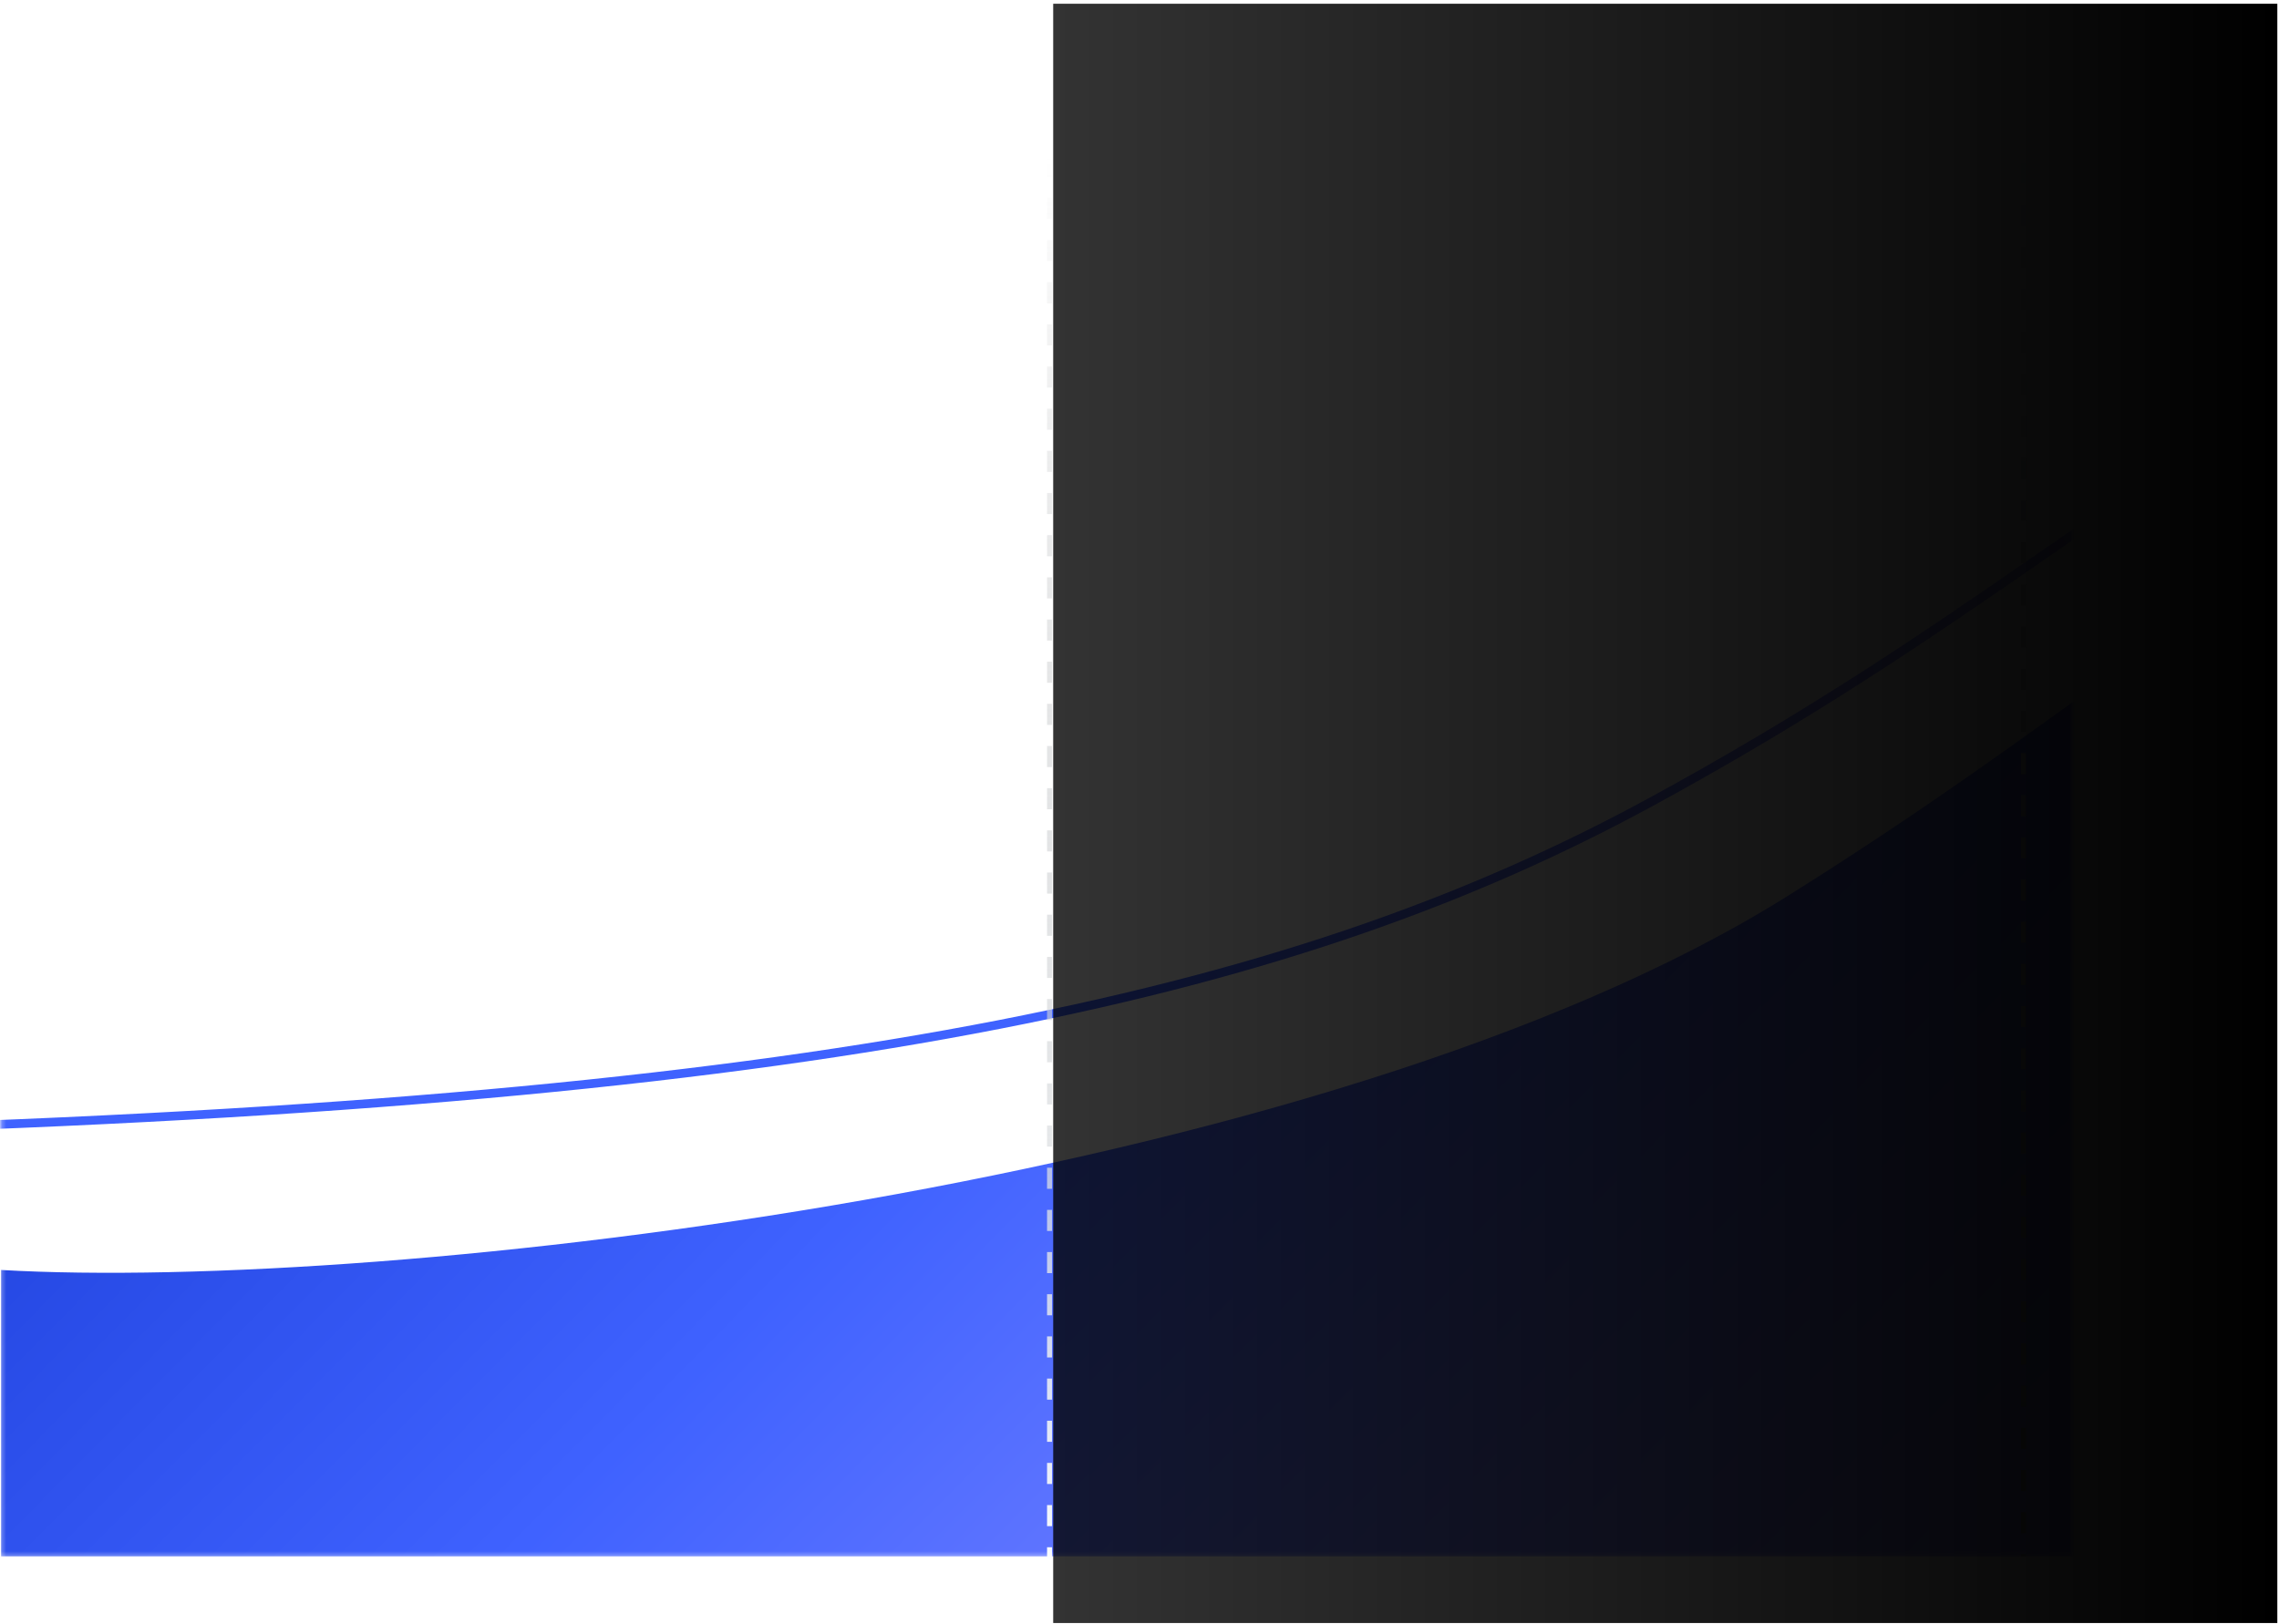 <svg xmlns="http://www.w3.org/2000/svg" width="550" height="392" viewBox="0 0 550 392" fill="none"><mask id="mask0_3436_24268" style="mask-type:alpha" maskUnits="userSpaceOnUse" x="0" y="1" width="501" height="375"><rect x="0.242" y="1.098" width="499.886" height="374.632" fill="#D9D9D9"></rect></mask><g mask="url(#mask0_3436_24268)"><path d="M70.081 154.039H75.21C76.824 154.039 78.047 154.494 78.879 155.403C79.699 156.299 80.109 157.388 80.109 158.668C80.109 159.975 79.68 161.057 78.822 161.915C77.977 162.786 76.702 163.221 74.999 163.221H72.694V168.235H70.081V154.039ZM72.694 160.82H75.076C75.819 160.82 76.395 160.615 76.805 160.205C77.227 159.783 77.439 159.258 77.439 158.63C77.439 158.003 77.24 157.49 76.843 157.093C76.459 156.683 75.934 156.479 75.268 156.479H72.694V160.82ZM83.967 168.235H81.47V157.804H83.871V159.245C84.511 158.105 85.478 157.535 86.772 157.535C87.207 157.535 87.623 157.606 88.02 157.746L87.809 160.148C87.361 160.007 86.957 159.936 86.599 159.936C85.792 159.936 85.151 160.212 84.678 160.762C84.204 161.3 83.967 162.094 83.967 163.144V168.235ZM98.673 162.799C98.673 163.132 98.647 163.503 98.596 163.913H90.643C90.81 164.656 91.162 165.245 91.7 165.68C92.251 166.103 92.961 166.314 93.832 166.314C95.1 166.314 96.246 165.955 97.271 165.238L98.27 167.025C96.976 167.985 95.465 168.465 93.736 168.465C92.788 168.465 91.943 168.312 91.2 168.004C90.471 167.697 89.881 167.287 89.433 166.775C88.985 166.25 88.645 165.674 88.415 165.046C88.197 164.406 88.088 163.727 88.088 163.01C88.088 161.422 88.588 160.122 89.587 159.11C90.599 158.073 91.905 157.554 93.506 157.554C95.004 157.554 96.24 158.028 97.213 158.976C98.186 159.911 98.673 161.185 98.673 162.799ZM93.506 159.648C92.776 159.648 92.154 159.859 91.642 160.282C91.143 160.705 90.81 161.281 90.643 162.011H96.214C96.112 161.281 95.811 160.705 95.311 160.282C94.825 159.859 94.223 159.648 93.506 159.648ZM107.914 164.086H100.134V161.742H107.914V164.086ZM110.36 154.039H115.489C117.102 154.039 118.325 154.494 119.158 155.403C119.977 156.299 120.387 157.388 120.387 158.668C120.387 159.975 119.958 161.057 119.1 161.915C118.255 162.786 116.981 163.221 115.277 163.221H112.972V168.235H110.36V154.039ZM112.972 160.82H115.354C116.097 160.82 116.673 160.615 117.083 160.205C117.506 159.783 117.717 159.258 117.717 158.63C117.717 158.003 117.518 157.49 117.121 157.093C116.737 156.683 116.212 156.479 115.546 156.479H112.972V160.82ZM124.706 168.235H122.113V154.039H123.765L129.451 162.318L135.118 154.039H136.789V168.235H134.177V159.821L129.874 166.045H129.009L124.706 159.821V168.235ZM142.275 168.235H139.663V154.039H148.941V156.536H142.275V159.956H148.115V162.453H142.275V168.235Z" fill="white"></path><path d="M360.439 62.269H365.568C367.182 62.269 368.405 62.724 369.237 63.633C370.057 64.53 370.467 65.618 370.467 66.899C370.467 68.205 370.038 69.287 369.18 70.145C368.334 71.016 367.06 71.452 365.357 71.452H363.052V76.465H360.439V62.269ZM363.052 69.05H365.434C366.177 69.05 366.753 68.846 367.163 68.436C367.585 68.013 367.797 67.488 367.797 66.861C367.797 66.233 367.598 65.721 367.201 65.324C366.817 64.914 366.292 64.709 365.626 64.709H363.052V69.05ZM374.786 76.465H372.193V62.269H373.845L379.531 70.549L385.198 62.269H386.869V76.465H384.256V68.052L379.953 74.275H379.089L374.786 68.052V76.465ZM392.355 76.465H389.742V62.269H399.021V64.767H392.355V68.186H398.195V70.683H392.355V76.465Z" fill="white"></path><path d="M430.878 216.628C319.722 286.049 93.024 311.949 0.242 306.574V375.73H814.845V81.285C561.019 87.014 569.824 129.852 430.878 216.628Z" fill="url(#paint0_linear_3436_24268)"></path><g filter="url(#filter0_d_3436_24268)"><path d="M-26.906 272.419C204.958 264.783 314.272 239.358 398.214 193.717C553.498 109.287 537.588 53.707 819.941 53.283" stroke="url(#paint1_linear_3436_24268)" stroke-width="2.121" stroke-linecap="round"></path></g><line x1="488.335" y1="18.916" x2="488.335" y2="375.729" stroke="url(#paint2_linear_3436_24268)" stroke-width="1.201" stroke-dasharray="5.09 5.09"></line><line x1="253.288" y1="37.57" x2="253.288" y2="376.795" stroke="url(#paint3_linear_3436_24268)" stroke-width="1.201" stroke-dasharray="5.09 5.09"></line></g><rect x="254.172" y="0.905" width="295.424" height="390.898" fill="url(#paint4_linear_3436_24268)"></rect><defs><filter id="filter0_d_3436_24268" x="-44.94" y="31.009" width="882.911" height="255.2" filterUnits="userSpaceOnUse" color-interpolation-filters="sRGB"></filter><linearGradient id="paint0_linear_3436_24268" x1="882.962" y1="591.047" x2="149.139" y2="-134.032" gradientUnits="userSpaceOnUse"><stop offset="0.182" stop-color="white"></stop><stop offset="0.337" stop-color="#B2A5FE"></stop><stop offset="0.67" stop-color="#3F62FF"></stop><stop offset="1" stop-color="#0124BD"></stop></linearGradient><linearGradient id="paint1_linear_3436_24268" x1="830.792" y1="24.928" x2="54.262" y2="434.467" gradientUnits="userSpaceOnUse"><stop stop-color="#FFFFF8"></stop><stop offset="0.345" stop-color="#B2A5FE"></stop><stop offset="0.67" stop-color="#3F62FF"></stop></linearGradient><linearGradient id="paint2_linear_3436_24268" x1="487.234" y1="18.916" x2="487.234" y2="375.729" gradientUnits="userSpaceOnUse"><stop stop-color="#F9FCFF"></stop><stop offset="1" stop-color="#8B8B8B"></stop></linearGradient><linearGradient id="paint3_linear_3436_24268" x1="252.188" y1="37.57" x2="252.188" y2="376.795" gradientUnits="userSpaceOnUse"><stop stop-color="#959799" stop-opacity="0"></stop><stop offset="1" stop-color="#F9FCFF"></stop></linearGradient><linearGradient id="paint4_linear_3436_24268" x1="549.596" y1="196.353" x2="254.172" y2="196.353" gradientUnits="userSpaceOnUse"><stop></stop><stop offset="1" stop-opacity="0.8"></stop></linearGradient></defs></svg>